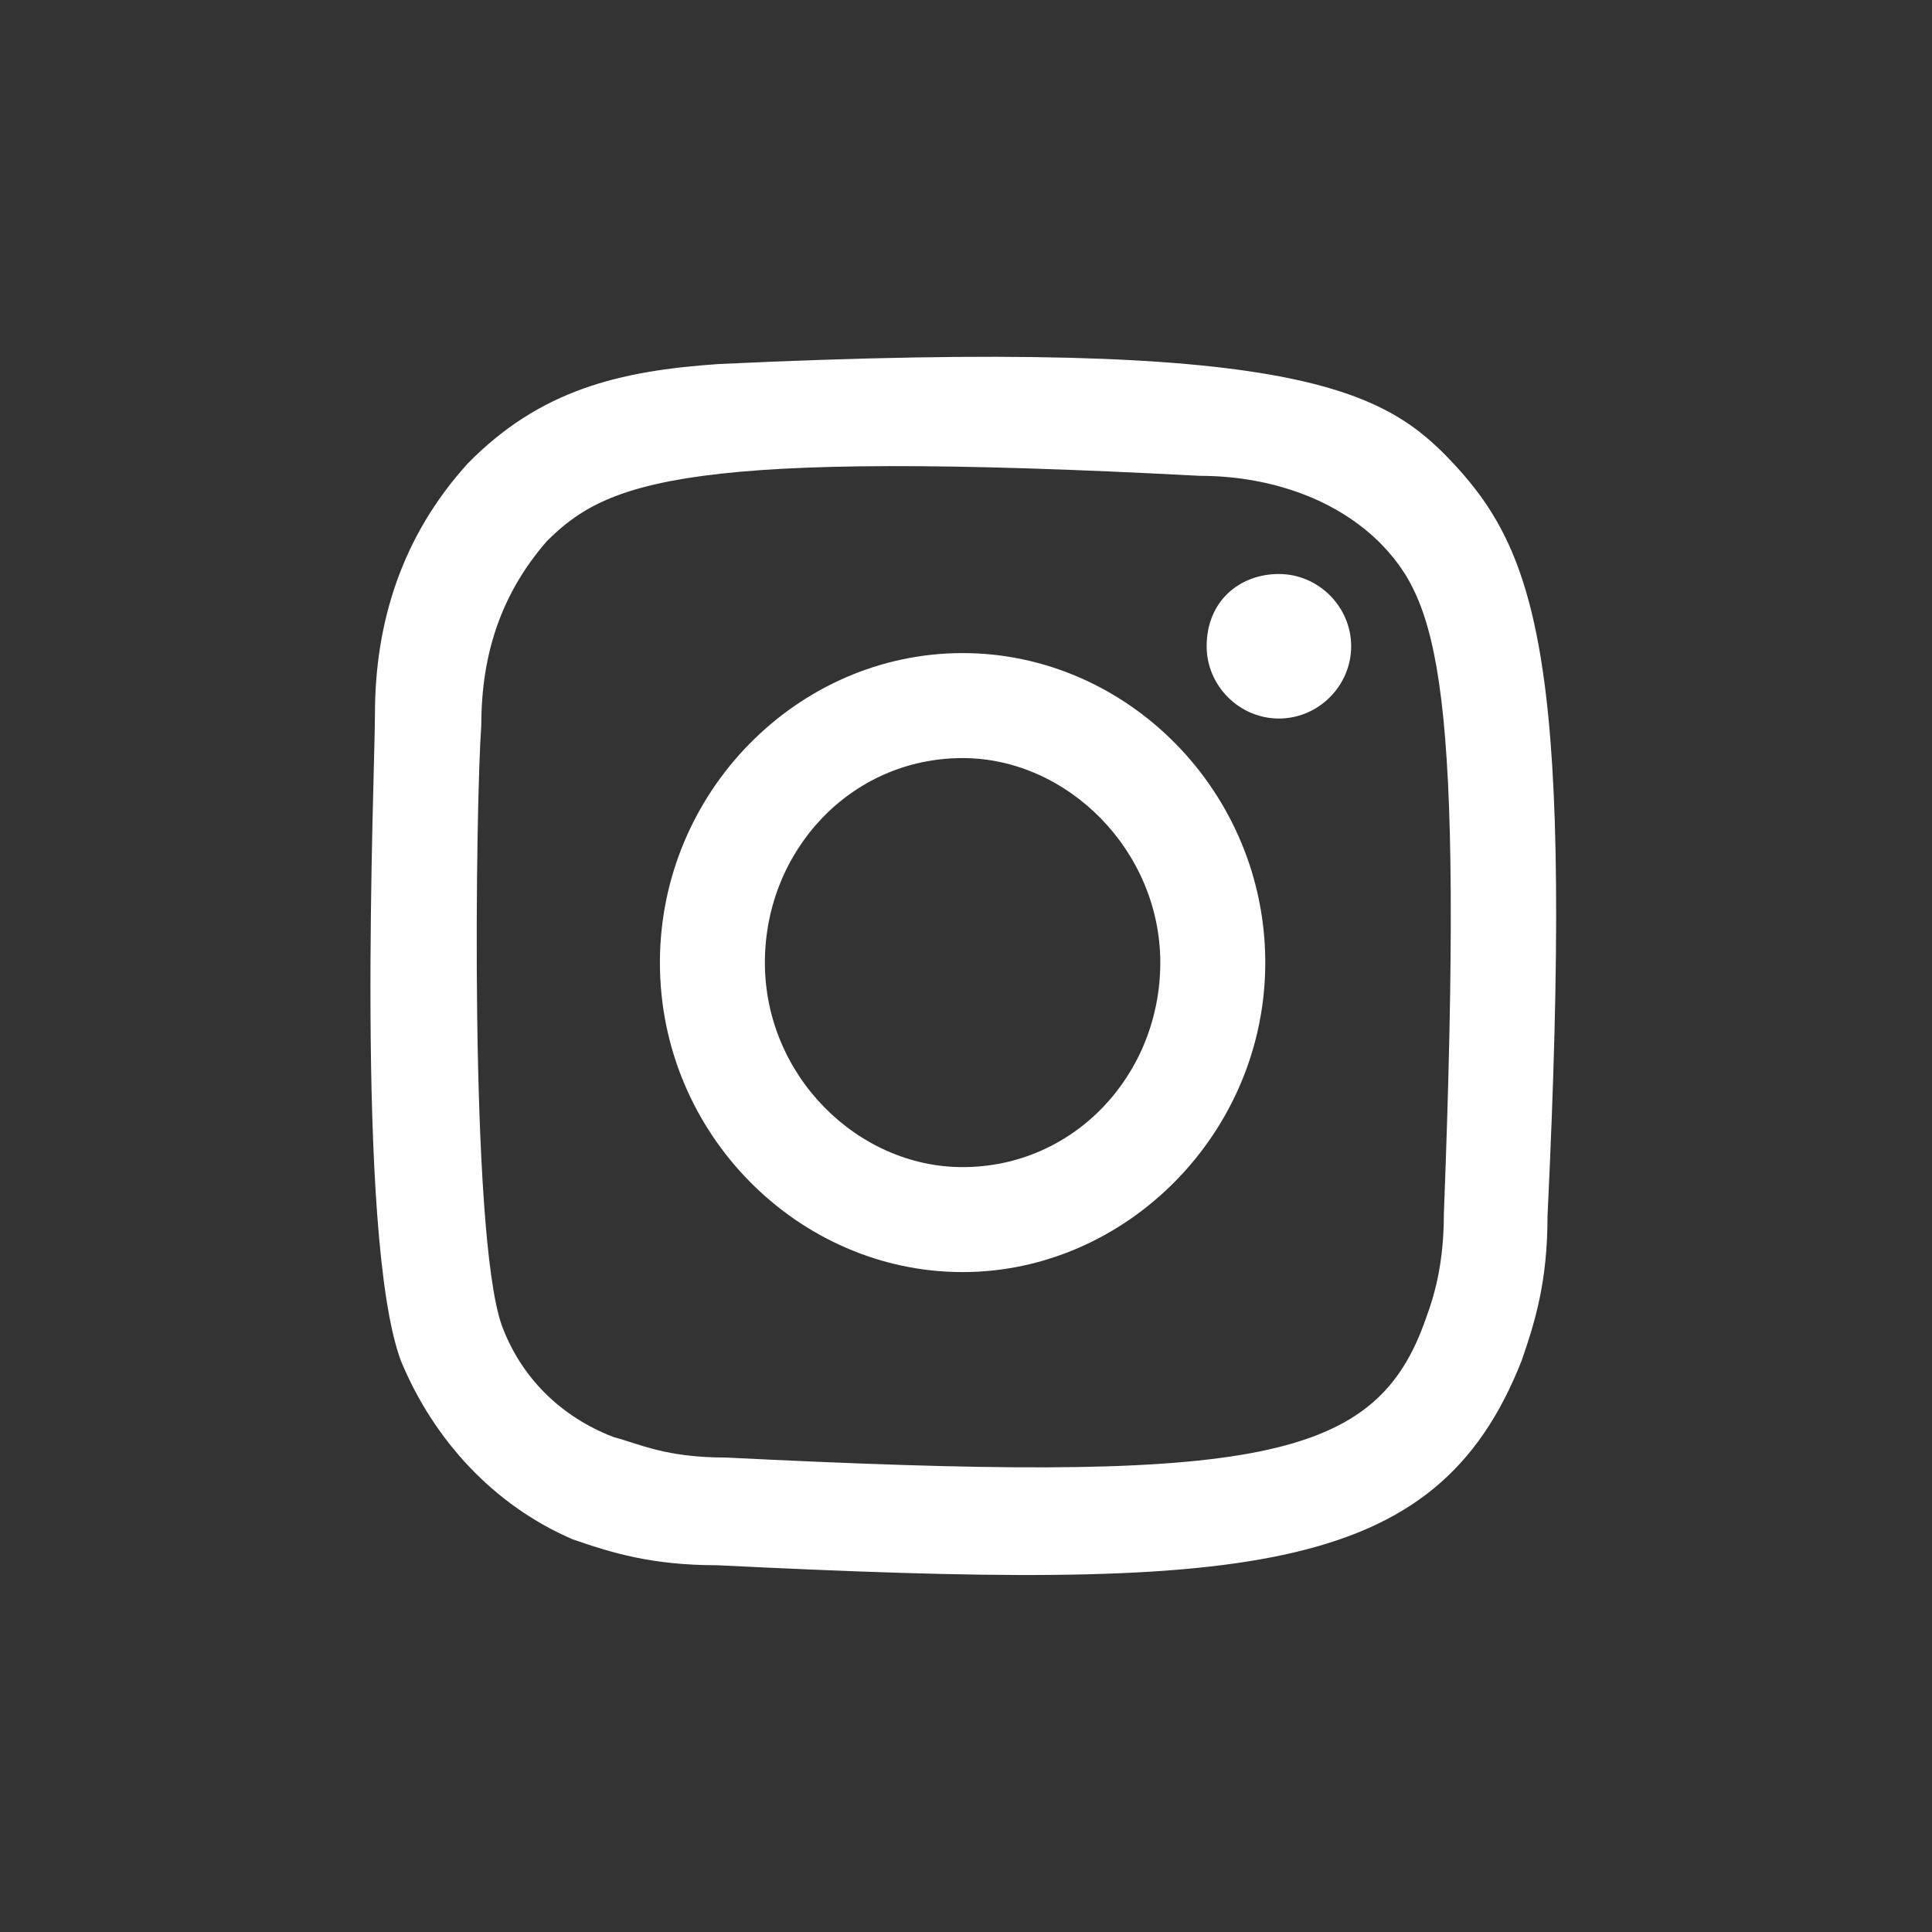<?xml version="1.0" encoding="UTF-8"?>
<!-- Generator: Adobe Illustrator 24.1.0, SVG Export Plug-In . SVG Version: 6.00 Build 0)  -->
<svg xmlns="http://www.w3.org/2000/svg" xmlns:xlink="http://www.w3.org/1999/xlink" version="1.1" id="Livello_1" x="0px" y="0px" viewBox="0 0 141.7 141.7" style="enable-background:new 0 0 141.7 141.7;" xml:space="preserve">
<rect x="0" y="0" width="141.7" height="141.7" fill="#333333" stroke="none"/>
<style type="text/css">
	.st0{fill-rule:evenodd;clip-rule:evenodd;fill:#FFFFFF;}
</style>
<g>
	<path class="st0" d="M56.1,70.6c0-8.2,6.3-15,14.5-15c7.7,0,14.5,6.8,14.5,15s-6.3,15-14.5,15C62.9,85.6,56.1,78.9,56.1,70.6z    M48.4,70.6c0,12.6,10.2,22.7,22.2,22.7s22.2-10.2,22.2-22.7S82.7,47.9,70.6,47.9C58.5,47.9,48.4,58.1,48.4,70.6z M88.5,47.4   c0,2.9,2.4,5.3,5.3,5.3c2.9,0,5.3-2.4,5.3-5.3s-2.4-5.3-5.3-5.3C90.9,42.1,88.5,44.1,88.5,47.4z M53.2,106.9c-4.4,0-6.3-1-8.2-1.5   c-3.9-1.5-6.8-4.4-8.2-8.2c-2.4-6.8-1.9-38.7-1.5-44c0-5.3,1.5-9.7,4.8-13.5c4.4-4.4,10.2-6.8,47.9-4.8c4.8,0,9.7,1.5,13.1,4.8   c4.4,4.4,6.3,10.2,4.8,49.3c0,4.4-1,6.8-1.5,8.2C100.6,107.4,91.4,108.8,53.2,106.9z M52.7,26.7c-7.3,0.5-13.1,1.9-18.4,7.3   c-4.8,5.3-6.8,11.6-6.8,18.4c0,4.4-1.5,38.2,1.9,47.4c2.4,5.8,6.8,10.6,12.6,13.1c2.9,1,5.8,1.9,10.6,1.9c38.7,1.9,52.7,1,59-15   c1-2.9,1.9-5.8,1.9-10.6c1.9-39.6-0.5-48.3-6.8-55.1C101.6,28.6,95.3,24.7,52.7,26.7z"></path>
</g>
</svg>
